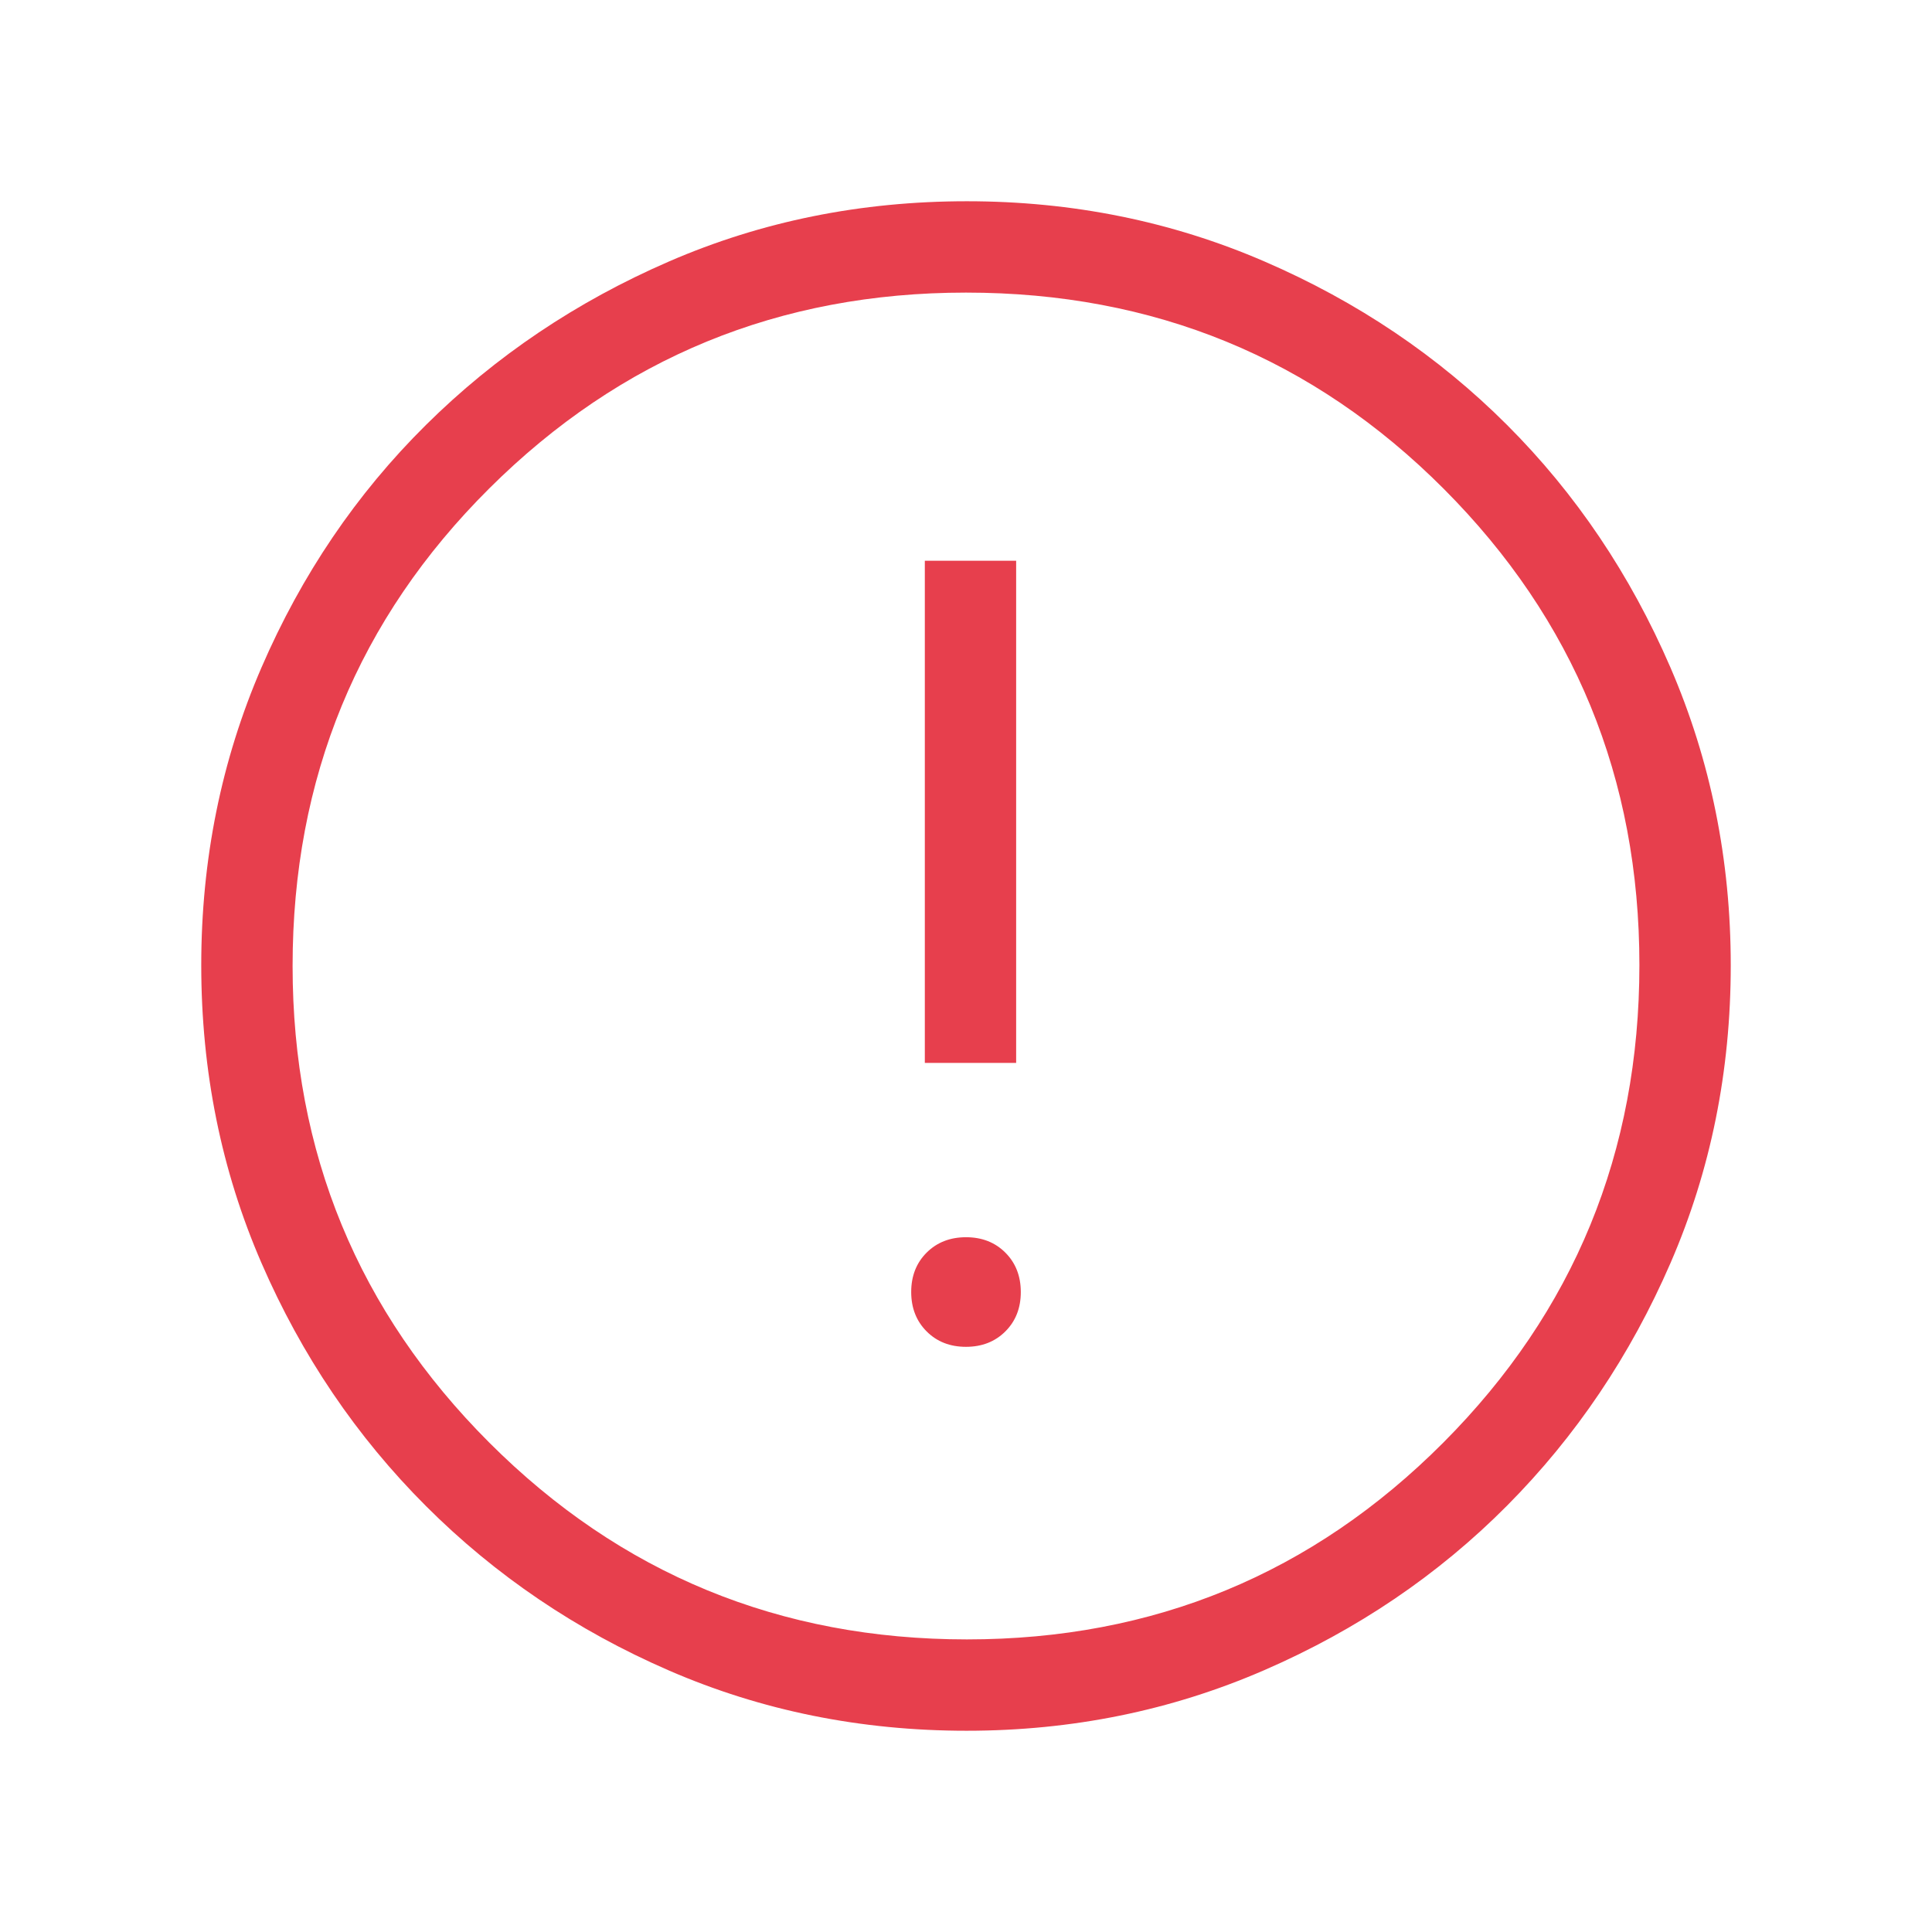<svg xmlns="http://www.w3.org/2000/svg" height="48px" viewBox="0 -960 960 960" width="48px" fill="#e73f4d"><path d="M479.98-290.77q11.9 0 19.58-7.66 7.67-7.65 7.67-19.55t-7.66-19.58q-7.65-7.67-19.55-7.67t-19.58 7.65q-7.67 7.66-7.67 19.56 0 11.9 7.66 19.58 7.65 7.67 19.55 7.67Zm-20.44-141.08h45.38v-249.53h-45.38v249.53ZM480.33-100q-78.95 0-147.89-29.92-68.95-29.92-120.76-81.71-51.81-51.79-81.75-120.78Q100-401.39 100-480.43q0-78.66 29.92-147.87 29.92-69.21 81.71-120.52 51.79-51.31 120.78-81.25Q401.39-860 480.43-860q78.66 0 147.87 29.92 69.21 29.92 120.52 81.21 51.31 51.29 81.25 120.63Q860-558.9 860-480.33q0 78.95-29.92 147.89-29.92 68.95-81.21 120.57-51.29 51.63-120.63 81.75Q558.9-100 480.33-100Zm.17-45.39q139.19 0 236.65-97.76 97.46-97.77 97.46-237.35 0-139.19-97.27-236.65-97.27-97.46-237.34-97.46-139.08 0-236.85 97.27-97.76 97.27-97.76 237.34 0 139.08 97.76 236.85 97.77 97.76 237.35 97.76ZM480-480Z"/></svg>